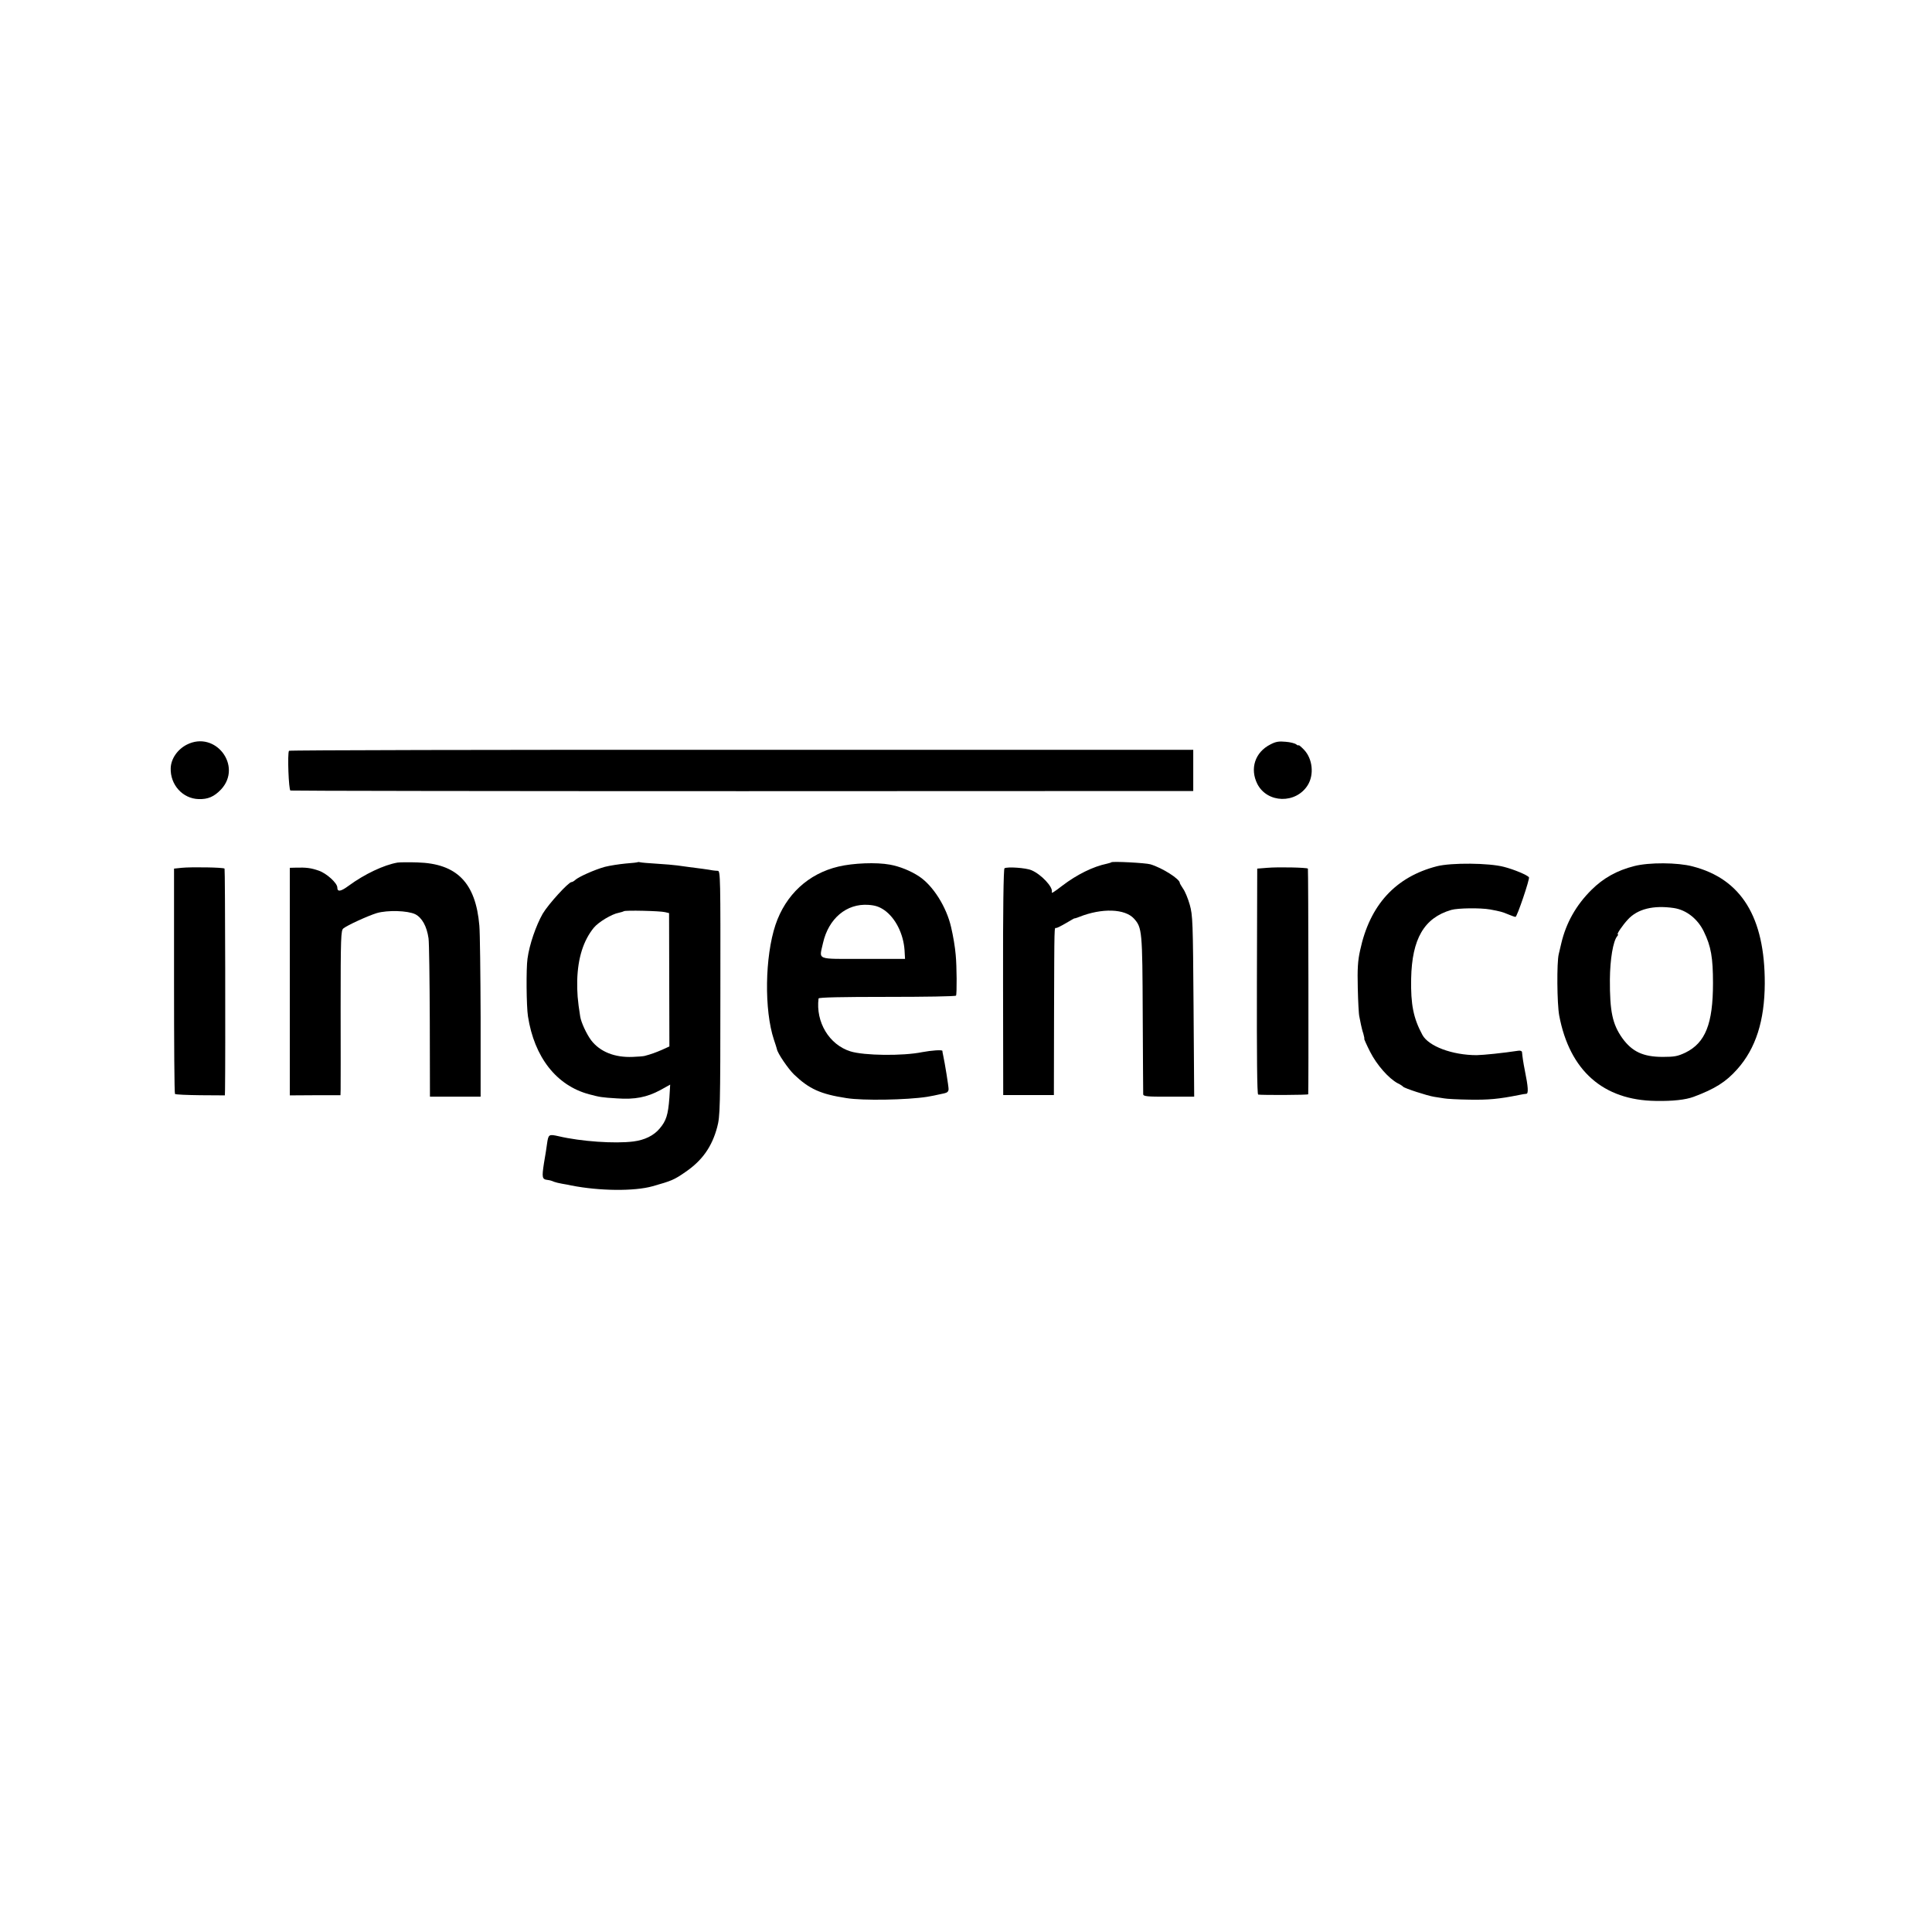 <?xml version="1.0" standalone="no"?>
<!DOCTYPE svg PUBLIC "-//W3C//DTD SVG 20010904//EN"
 "http://www.w3.org/TR/2001/REC-SVG-20010904/DTD/svg10.dtd">
<svg version="1.0" xmlns="http://www.w3.org/2000/svg"
 width="1220pt" height="1220pt" viewBox="0 0 1220 1220"
 preserveAspectRatio="xMidYMid meet">
<g transform="translate(0,1220) scale(0.1,-0.1)"
fill="#000000" stroke="none">
<path d="M1180 7498 c-59 -30 -100 -89 -102 -148 -4 -105 75 -193 176 -196 59
-2 98 15 142 61 137 148 -36 374 -216 283z"/>
<path d="M8022 7499 c-97 -49 -131 -153 -82 -250 63 -122 244 -126 318 -7 41
66 31 166 -23 223 -19 20 -35 33 -35 29 0 -3 -6 -1 -14 5 -8 7 -39 15 -68 17
-42 4 -62 1 -96 -17z"/>
<path d="M1825 7459 c-11 -16 -2 -248 9 -251 6 -2 1291 -4 2856 -4 l2845 1 0
130 0 130 -2853 0 c-1569 1 -2855 -2 -2857 -6z"/>
<path d="M2510 6753 c-86 -15 -207 -72 -308 -146 -50 -37 -72 -41 -72 -11 0
27 -67 89 -117 106 -49 17 -78 21 -145 19 l-38 -1 0 -718 0 -719 160 1 160 0
1 36 c0 19 1 253 0 519 0 443 2 486 17 498 26 21 156 80 211 97 69 20 195 16
243 -7 43 -22 73 -76 84 -152 4 -27 7 -264 8 -525 l1 -475 160 0 160 0 0 500
c-1 275 -4 536 -8 580 -23 271 -142 392 -391 399 -56 2 -112 1 -126 -1z"/>
<path d="M4028 6756 c-1 -2 -37 -6 -78 -9 -41 -4 -100 -13 -131 -21 -62 -17
-166 -63 -187 -83 -7 -7 -18 -13 -23 -13 -19 0 -146 -139 -182 -200 -42 -74
-84 -194 -96 -284 -9 -61 -7 -301 3 -364 40 -258 180 -437 386 -492 68 -18 78
-20 176 -26 113 -8 189 7 273 52 l63 35 -5 -83 c-8 -108 -20 -146 -62 -195
-37 -44 -94 -72 -165 -81 -117 -15 -332 0 -472 33 -63 14 -65 13 -74 -50 -2
-16 -10 -70 -19 -120 -14 -91 -12 -102 23 -106 15 -2 23 -4 42 -12 8 -3 31 -9
50 -12 19 -3 45 -8 58 -11 178 -35 397 -37 512 -5 120 34 136 40 208 90 107
73 168 160 201 284 18 68 20 116 20 845 1 731 0 772 -16 773 -10 0 -25 2 -33
3 -8 2 -37 6 -65 10 -27 3 -66 9 -85 11 -19 3 -52 7 -73 10 -21 3 -80 8 -130
11 -51 3 -97 7 -104 9 -6 2 -13 2 -15 1z m172 -316 l25 -6 1 -421 1 -421 -46
-21 c-42 -18 -69 -28 -111 -39 -8 -2 -42 -5 -74 -6 -114 -5 -207 32 -263 105
-29 39 -63 112 -69 149 -17 107 -20 151 -19 229 4 142 39 252 105 333 30 36
113 86 157 94 15 3 30 8 33 10 7 7 230 2 260 -6z"/>
<path d="M7018 6755 c-2 -2 -15 -6 -28 -9 -87 -18 -189 -68 -282 -139 -55 -42
-69 -51 -66 -40 9 31 -67 112 -129 138 -35 15 -152 23 -170 12 -6 -4 -10 -265
-9 -719 l1 -713 160 0 160 0 1 510 c2 587 1 545 14 545 5 0 33 14 62 31 29 17
53 31 53 30 0 -2 14 3 30 9 143 57 289 52 346 -11 51 -57 53 -77 55 -604 1
-269 3 -497 3 -505 1 -13 24 -16 162 -15 l160 0 -4 570 c-4 536 -5 574 -24
642 -11 39 -30 85 -42 101 -11 17 -21 33 -21 37 0 24 -109 94 -185 117 -29 9
-240 20 -247 13z"/>
<path d="M5295 6728 c-191 -45 -334 -178 -398 -368 -67 -201 -72 -538 -10
-725 9 -27 18 -54 19 -60 4 -26 71 -124 108 -160 95 -91 167 -124 330 -149
102 -17 383 -12 511 8 29 5 45 8 108 22 19 4 27 12 27 27 0 18 -23 162 -35
217 -2 8 -4 19 -4 24 -1 8 -69 3 -128 -8 -122 -25 -367 -22 -453 5 -134 42
-220 185 -201 334 1 7 146 10 432 10 237 0 433 3 436 8 6 10 5 188 -2 257 -4
49 -16 120 -29 175 -29 128 -114 262 -201 320 -54 36 -124 64 -185 75 -86 16
-232 10 -325 -12z m289 -275 c71 -50 121 -150 128 -254 l3 -54 -265 0 c-303 0
-277 -10 -253 100 35 155 149 251 287 241 44 -3 69 -12 100 -33z"/>
<path d="M9074 6730 c-261 -67 -424 -244 -485 -530 -15 -67 -18 -117 -15 -240
2 -85 6 -166 10 -180 3 -14 7 -36 10 -50 3 -14 9 -40 15 -57 5 -18 8 -33 6
-33 -2 0 14 -37 37 -82 42 -83 118 -169 175 -199 15 -7 30 -17 33 -21 8 -10
152 -57 196 -64 22 -3 50 -8 64 -10 14 -3 86 -7 160 -8 120 -2 185 4 310 29
19 4 41 8 48 8 15 0 12 44 -9 147 -10 50 -15 85 -18 117 -1 6 -11 10 -23 8
-100 -15 -217 -27 -263 -28 -154 0 -304 56 -343 128 -57 106 -74 191 -71 355
5 252 82 384 253 434 42 12 183 14 246 3 64 -12 76 -15 114 -31 21 -9 42 -16
46 -16 10 0 91 240 85 250 -9 14 -95 50 -158 66 -94 25 -332 27 -423 4z"/>
<path d="M10320 6731 c-108 -27 -196 -76 -270 -150 -98 -97 -161 -210 -191
-338 -6 -26 -13 -57 -16 -68 -13 -52 -11 -313 3 -388 66 -348 278 -535 610
-539 107 -2 188 7 239 26 134 50 204 94 275 174 117 131 173 306 174 542 1
418 -148 660 -456 739 -94 25 -275 26 -368 2z m250 -265 c79 -12 150 -68 189
-148 46 -94 58 -166 58 -327 0 -256 -48 -376 -174 -438 -49 -23 -69 -27 -143
-27 -124 0 -194 33 -256 119 -62 88 -79 168 -78 370 1 127 20 241 46 273 6 6
7 12 4 12 -9 0 29 56 63 93 61 67 161 92 291 73z"/>
<path d="M1147 6720 l-48 -5 0 -708 c0 -390 2 -712 6 -715 4 -4 76 -7 161 -8
l154 -1 1 36 c3 191 1 1393 -3 1396 -7 8 -213 11 -271 5z"/>
<path d="M8002 6720 l-63 -5 -2 -712 c-1 -469 1 -714 8 -715 29 -4 315 -3 316
2 3 26 1 1421 -2 1425 -7 7 -187 11 -257 5z"/>
</g>
</svg>
